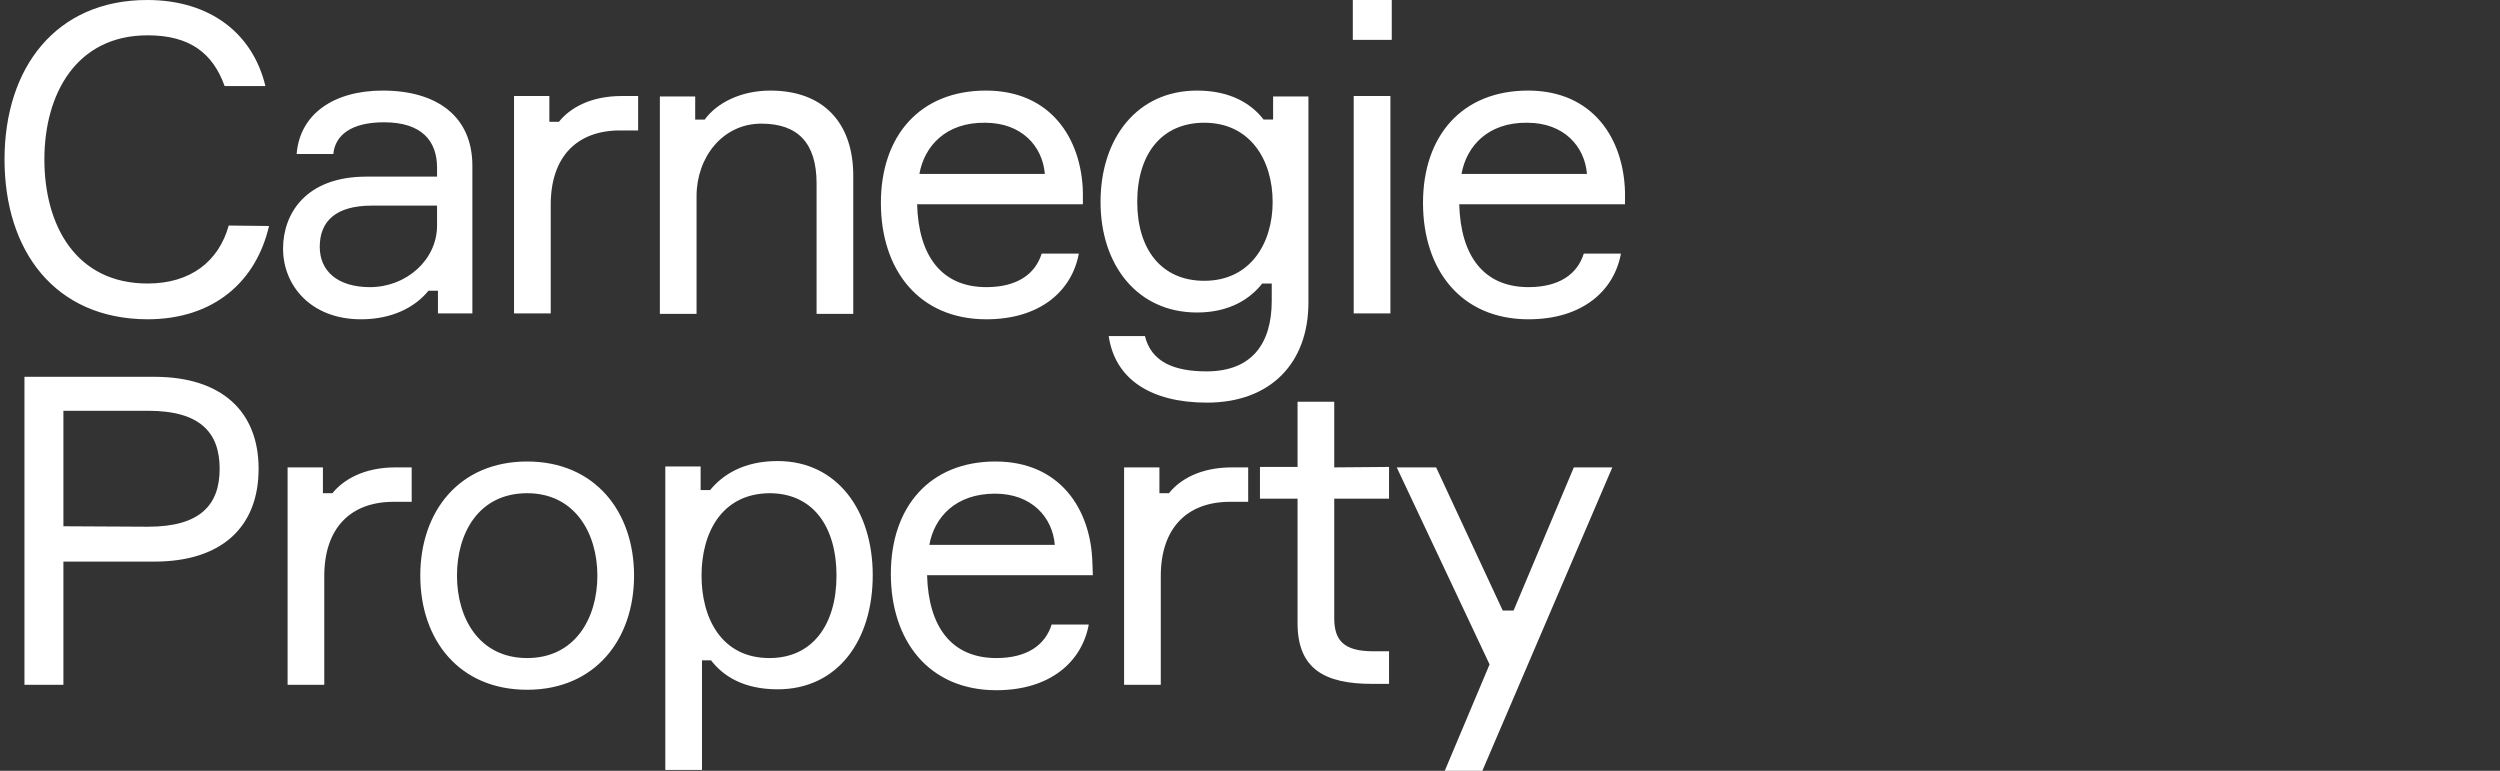 <svg version="1.1" id="Layer_8" xmlns="http://www.w3.org/2000/svg" x="0" y="0" viewBox="0 0 552 170.2" xml:space="preserve"><rect x="0" y="0" width="552" height="170.2" fill="#333333" stroke="none"/><path d="M59.4 49.9c-2.8 12.1-12 20.6-26.9 20.6C12.1 70.4 1 55.4 1 35.2S12.3 0 32.5 0c13.8 0 23.3 7.3 26.1 19h-9c-2.6-7.2-7.6-11.2-17-11.2-15.8 0-22.8 13-22.8 27.4 0 14.5 6.9 27.4 22.8 27.4 9.5 0 15.7-4.9 17.9-12.8L59.4 49.9zM96.7 64.2h-2.1c-3 3.7-8.1 6.3-14.9 6.3-11 0-17.2-7.4-17.2-15.6 0-7.7 5-15.9 18.4-15.9h15.6V37c0-5.8-3.3-10-11.7-10C77.6 27 74 29.8 73.6 34h-8.1c.7-8.9 8.3-14 19-14 12.1 0 19.8 5.8 19.8 16.6v32.6h-7.6V64.2zM96.5 49.8v-4.4H82.1c-7.9 0-11.5 3.4-11.5 9.1 0 5.4 4 8.9 11.1 8.9C89.7 63.4 96.5 57.4 96.5 49.8zM140.9 28.8h-4c-9.5 0-15.3 5.8-15.3 16.4v24h-8.1v-48h7.8v5.7h2.1c2.4-3 6.9-5.7 13.9-5.7h3.6L140.9 28.8zM180.3 69.2V40.5c0-8.9-4.1-13.2-12.2-13.2-8.6 0-14.3 7.5-14.3 16v26h-8.1v-48h7.8v5.1h2.1c2.7-3.7 8-6.4 14.5-6.4 11.8 0 18.3 7.2 18.3 18.8v30.5H180.3zM239.1 45.1h-36.6c.3 11.4 5.4 18.3 15.3 18.3 6.8 0 10.8-2.9 12.2-7.4h8.2c-1.5 8.2-8.5 14.5-20.4 14.5-14.9 0-23.3-10.9-23.3-25.7S203.1 20 217.7 20c14.3 0 21.1 10.6 21.4 22.4L239.1 45.1zM203 38.4h27.7c-.5-6.1-5.1-11.3-13.2-11.3C208.8 27 204.1 32.3 203 38.4zM288.9 21.2v45.6c0 13.4-8.4 22.1-22.4 22.1-12.3 0-20.3-5.1-21.7-14.7h8c1.4 5.7 6.4 7.8 13.6 7.8 9.9 0 14.4-6 14.4-15.6v-3.8h-2.1c-2.6 3.3-7.1 6.4-14.4 6.4C251.1 69 243 58.5 243 44.6c0-14.1 8.1-24.6 21.3-24.6 7.5 0 12.1 3 14.7 6.4h2.1v-5.1H288.9zM281 44.6c0-9.2-4.9-17.5-15.1-17.5-9.4 0-14.8 6.9-14.8 17.5 0 10.4 5.3 17.4 14.8 17.4C276.1 62 281 53.7 281 44.6zM298.7 8.8V0h8.6v8.8H298.7zM307 69.2h-8.1v-48h8.1V69.2zM358.8 45.1h-36.6c.3 11.4 5.4 18.3 15.3 18.3 6.8 0 10.8-2.9 12.2-7.4h8.2c-1.5 8.2-8.5 14.5-20.4 14.5-14.9 0-23.3-10.9-23.3-25.7S322.8 20 337.4 20c14.3 0 21.1 10.6 21.4 22.4V45.1zM322.7 38.4h27.7c-.5-6.1-5.1-11.3-13.2-11.3C328.5 27 323.8 32.3 322.7 38.4zM34.1 83.2c14.8 0 23 7.6 23 20.3 0 12.9-8.2 20.5-23 20.5H14v27.2H5.4v-68H34.1zM32.7 116.3c11.6 0 15.8-4.9 15.8-12.8s-4.2-12.8-15.8-12.8H14v25.5L32.7 116.3zM90.9 110.8h-4c-9.5 0-15.3 5.8-15.3 16.4v24h-8.1v-48h7.8v5.7h2.1c2.4-3 7-5.7 13.9-5.7h3.6L90.9 110.8zM140 127.1c0 14.2-8.7 25.2-23.6 25.2-15 0-23.6-11-23.6-25.2s8.6-25.2 23.6-25.2C131.3 101.9 140 112.9 140 127.1zM131.9 127.1c0-9.4-5-18.2-15.5-18.2-10.7 0-15.5 8.8-15.5 18.2s4.9 18.2 15.5 18.2C126.9 145.3 131.9 136.6 131.9 127.1L131.9 127.1zM154.7 103.1v5.1h2.1c2.7-3.3 7.3-6.4 14.9-6.4 13.2 0 21 11 21 25.2 0 14.5-7.8 25.2-21 25.2-7.6 0-12.1-3-14.7-6.4H155v24.2h-8.1v-67H154.7zM154.9 127.1c0 9.4 4.4 18.2 15 18.2 9.6 0 14.8-7.5 14.8-18.2s-5.1-18.2-14.8-18.2C159.3 109 154.9 117.7 154.9 127.1zM241.3 127h-36.6c.3 11.4 5.4 18.3 15.3 18.3 6.8 0 10.8-2.9 12.2-7.4h8.2c-1.5 8.2-8.5 14.5-20.4 14.5-14.9 0-23.3-10.9-23.3-25.7s8.6-24.8 23.1-24.8c14.3 0 21.1 10.6 21.4 22.4L241.3 127zM205.2 120.3h27.7c-.5-6.1-5.1-11.3-13.2-11.3C211 109 206.3 114.2 205.2 120.3zM275.6 110.8h-4c-9.5 0-15.3 5.8-15.3 16.4v24h-8.1v-48h7.8v5.7h2.1c2.4-3 6.9-5.7 13.9-5.7h3.6L275.6 110.8zM306.7 103.1v7h-12.1v26.4c0 4.9 2.1 7.3 8.6 7.3h3.5v7.2H303c-10.4 0-16.5-3.2-16.5-13.4v-27.5h-8.3v-7h8.3V88.7h8.1v14.5L306.7 103.1zM319 170.2l9.9-23.5-20.5-43.5h8.7l14.7 31.6h2.4l13.3-31.6h8.5l-28.7 67L319 170.2z" fill="#fff"/></svg>
